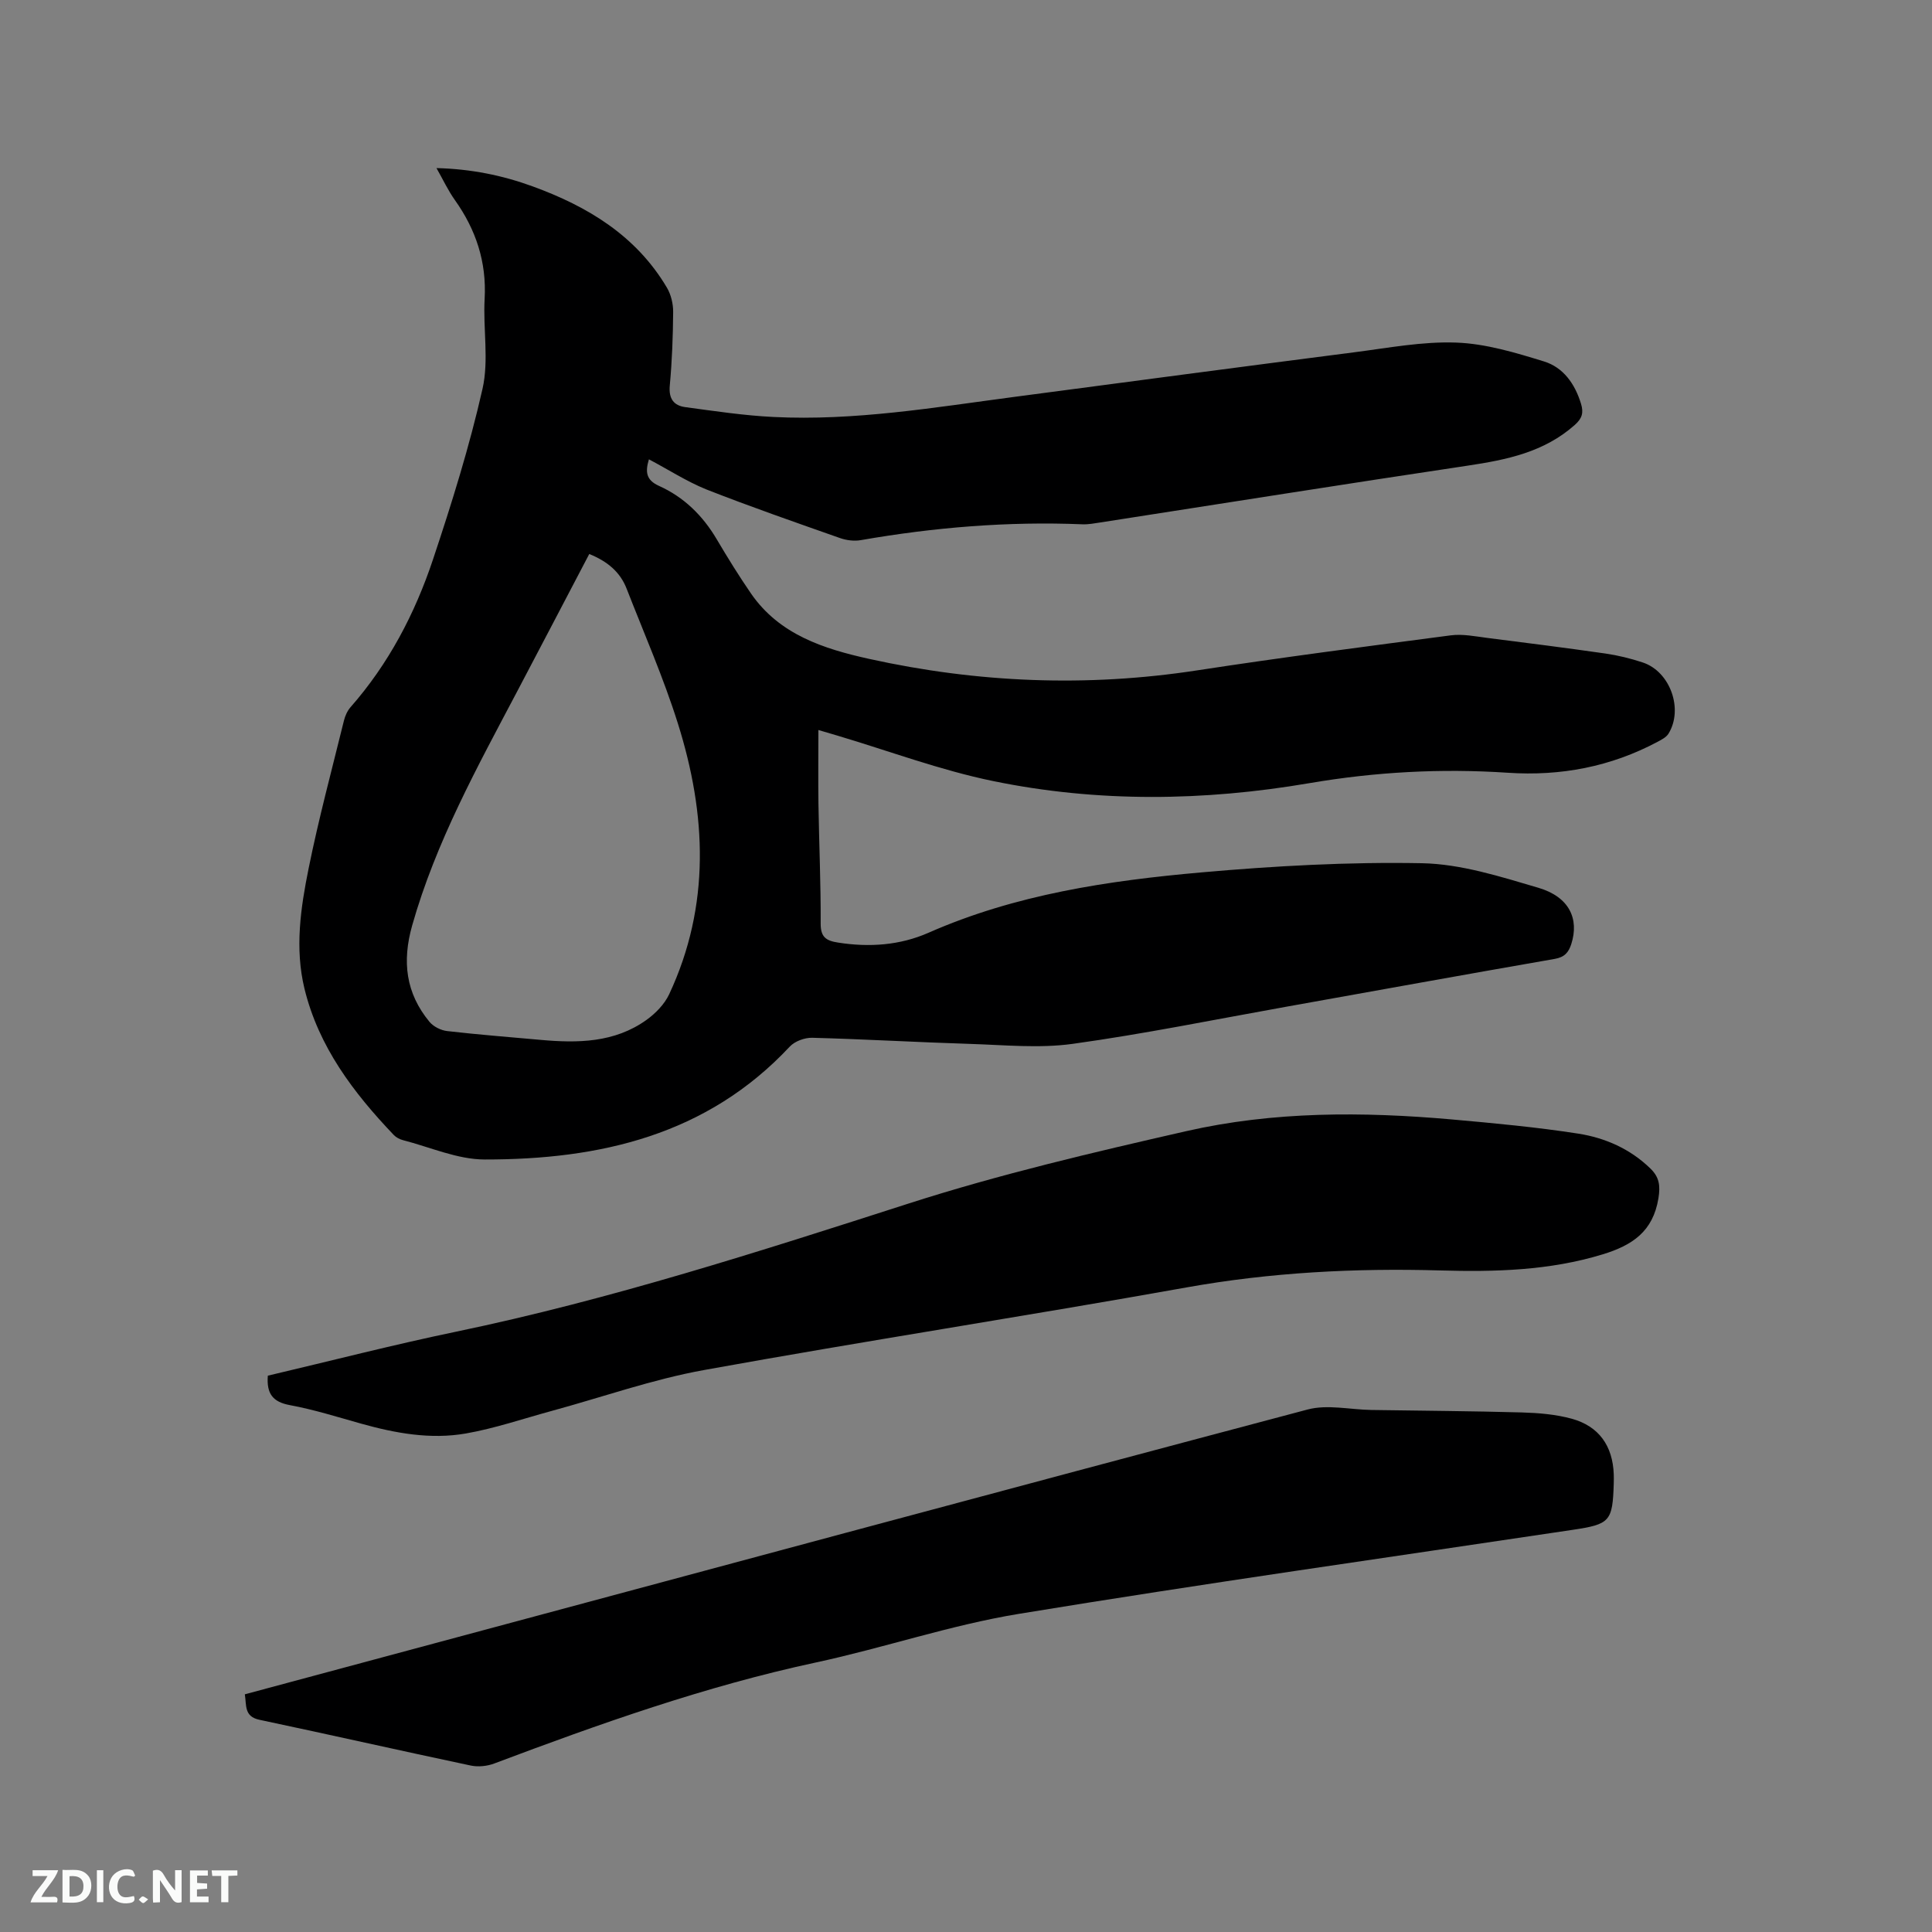 <svg enable-background="new 0 0 400 400" viewBox="0 0 400 400" xmlns="http://www.w3.org/2000/svg"><rect x="0" y="0" width="400" height="400" fill="#808080" stroke="none"/><path d="m134.35 95.1c-.77 2.57-.62 4.28 2.09 5.5 5.16 2.32 9.05 6.14 11.94 11.03 2.26 3.82 4.6 7.61 7.12 11.27 5.88 8.51 15.08 11.44 24.42 13.51 22.45 4.96 45.08 5.89 67.89 2.39 17.48-2.68 35.03-4.96 52.57-7.26 2.44-.32 5.03.21 7.52.53 8.18 1.03 16.35 2.07 24.51 3.24 2.61.38 5.21 1.02 7.71 1.85 5.68 1.88 8.46 9.68 5.31 14.76-.46.73-1.42 1.22-2.24 1.66-9.7 5.17-20.06 7.14-31 6.41-13.79-.92-27.45-.18-41.13 2.16-21.79 3.72-43.75 4.02-65.45-.44-10.95-2.25-21.54-6.23-32.3-9.43-1.2-.36-2.41-.71-3.87-1.14 0 5.24-.06 10.26.01 15.28.13 8.27.5 16.54.46 24.8-.01 2.82 1.14 3.55 3.6 3.93 6.45 1.02 12.82.57 18.72-2.03 18.03-7.94 37.19-10.79 56.51-12.5 15.17-1.34 30.46-2.19 45.67-1.9 8.08.16 16.23 2.77 24.11 5.09 6.37 1.88 8.47 6.41 6.8 11.64-.56 1.75-1.41 2.73-3.43 3.08-18.57 3.23-37.12 6.6-55.68 9.92-14.7 2.63-29.35 5.62-44.13 7.67-6.94.96-14.14.23-21.21.01-10.91-.34-21.8-.98-32.71-1.27-1.55-.04-3.6.71-4.64 1.82-17.17 18.37-39.36 23.41-63.19 23.38-5.64-.01-11.27-2.56-16.89-4-.69-.18-1.42-.56-1.91-1.07-8.35-8.76-15.56-18.26-18.49-30.29-2.03-8.35-.8-16.73.86-24.92 2.07-10.26 4.8-20.38 7.3-30.55.24-.99.7-2.04 1.36-2.8 7.9-8.98 13.35-19.4 17.09-30.61 3.88-11.63 7.55-23.38 10.25-35.32 1.35-5.94.09-12.43.44-18.64.42-7.63-1.8-14.3-6.16-20.44-1.39-1.95-2.42-4.16-3.81-6.62 7.16.18 13.63 1.5 19.89 3.78 11.4 4.15 21.44 10.2 27.82 20.98.85 1.44 1.3 3.34 1.29 5.02-.04 5.09-.23 10.18-.7 15.25-.25 2.71.82 4.14 3.2 4.46 6.07.82 12.15 1.74 18.25 2.04 16.83.84 33.38-1.98 49.97-4.17 23.42-3.1 46.84-6.21 70.27-9.22 7.03-.9 14.13-2.27 21.15-2.01 6.1.22 12.24 2.08 18.15 3.9 4 1.23 6.42 4.64 7.67 8.76.57 1.86.24 3.03-1.29 4.39-6.36 5.65-14.12 7.22-22.19 8.43-25.34 3.79-50.65 7.82-75.97 11.75-1.25.19-2.53.44-3.78.39-15.42-.63-30.69.63-45.88 3.28-1.37.24-2.96.04-4.28-.42-9.28-3.27-18.59-6.5-27.75-10.1-4.04-1.64-7.79-4.08-11.84-6.21zm-12.35 19.6c-5.03 9.6-9.93 18.97-14.86 28.33-8.29 15.73-16.9 31.27-21.8 48.56-2.12 7.47-1.33 14.03 3.58 19.97.82.99 2.36 1.76 3.65 1.91 6.42.74 12.87 1.24 19.3 1.82 7.72.7 15.36.62 21.98-4.13 1.88-1.35 3.72-3.24 4.69-5.3 8.61-18.4 7.73-37.28 1.8-56.1-2.98-9.47-6.99-18.61-10.6-27.87-1.34-3.46-3.96-5.66-7.74-7.19z" fill="#000001"/><path d="m55.45 284.82c13.09-3.08 26-6.41 39.04-9.12 31.87-6.64 62.74-16.59 93.68-26.54 18.8-6.04 38.13-10.57 57.4-14.96 18.1-4.13 36.59-4.06 55.04-2.43 8.74.78 17.5 1.59 26.17 2.94 5.56.87 10.75 3.16 14.93 7.23 1.81 1.77 2.08 3.49 1.65 6.16-1.13 6.88-5.4 9.72-11.54 11.6-11.05 3.38-22.33 3.65-33.68 3.33-17.62-.5-35.08.4-52.5 3.52-33.25 5.95-66.64 11.08-99.87 17.1-10.68 1.93-21.05 5.61-31.56 8.47-5.92 1.61-11.77 3.62-17.78 4.67-7.3 1.27-14.55-.05-21.66-2.04-4.89-1.37-9.76-2.91-14.74-3.83-3.53-.65-4.87-2.34-4.58-6.1z" fill="#000001"/><path d="m50.69 350.79c9.63-2.59 19.12-5.14 28.61-7.69 63.8-17.14 127.58-34.35 191.44-51.28 4.1-1.09 8.78.03 13.18.1 10.38.16 20.77.22 31.14.51 3.46.1 7.02.39 10.34 1.3 5.66 1.55 8.5 5.65 8.71 11.5.02.64.02 1.27 0 1.91-.24 7.88-.78 8.44-8.53 9.6-38.24 5.73-76.53 11.13-114.68 17.4-14.17 2.33-27.92 7.04-41.99 10.06-22.86 4.91-44.77 12.7-66.57 20.91-1.48.56-3.33.75-4.86.43-14.61-3.09-29.17-6.39-43.78-9.48-3.18-.68-2.64-2.95-3.01-5.27z" fill="#000001"/><g fill="#fafbfa"><path d="m37.59 393.81c-.92.31-1.52.05-2-.78-.7-1.2-1.52-2.34-2.47-3.78v4.59c-.55.03-.95.05-1.41.07-.03-.37-.06-.64-.06-.91 0-1.91 0-3.81 0-5.7 1.13-.41 1.77-.03 2.29.91.62 1.11 1.38 2.14 2.31 3.19v-4.2h1.35v6.61z"/><path d="m12.94 393.88v-6.75c1.9.19 3.93-.54 5.37 1.29.8 1.01.78 2.88.03 3.97-1.37 1.97-3.4 1.51-5.4 1.49m1.45-1.22c2.04.12 2.92-.58 2.89-2.21-.03-1.51-.98-2.19-2.89-2z"/><path d="m11.81 393.87h-5.49c.68-2.18 2.47-3.48 3.51-5.45h-3.08v-1.21h5.29c-.71 2.13-2.44 3.48-3.47 5.51.86 0 1.63.04 2.39-.01.79-.05 1.14.21.85 1.16"/><path d="m39.33 393.86v-6.61h3.7v1.07h-2.22v1.52c.68.04 1.34.09 2.07.13v1.07c-.72.05-1.38.09-2.1.14v1.48h2.4v1.19h-3.85z"/><path d="m27.71 388.56c-1.15-.3-2.46-.61-3.1.64-.37.73-.41 1.93-.06 2.67.63 1.35 1.99.93 3.17.68.35.94-.01 1.32-.93 1.46-1.62.25-3.05-.27-3.76-1.48-.73-1.24-.6-3.03.31-4.17.88-1.11 2.71-1.7 4-1.16.32.13.44.74.65 1.12-.1.08-.19.16-.28.24"/><path d="m49.15 387.24v1.07c-.59.02-1.17.05-1.87.08v5.44h-1.48v-5.44h-1.85c-.05-.4-.08-.73-.13-1.15z"/><path d="m20.06 387.21h1.33v6.62h-1.33z"/><path d="m30.68 393.25c-.49.38-.8.79-1.05.76-.32-.05-.6-.45-.9-.7.26-.24.51-.64.8-.67.29-.04.62.3 1.15.61"/></g></svg>